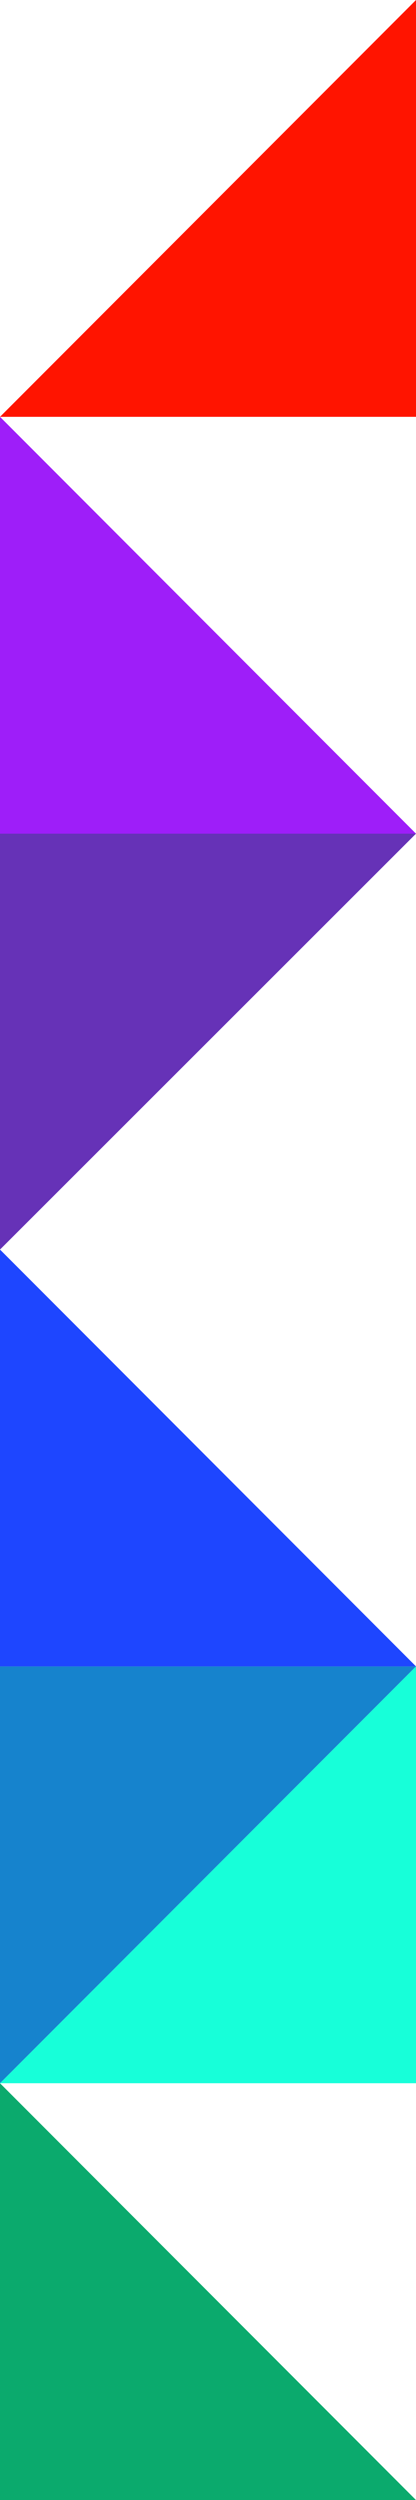 <?xml version="1.0" encoding="utf-8"?>
<!-- Generator: Adobe Illustrator 26.3.1, SVG Export Plug-In . SVG Version: 6.00 Build 0)  -->
<svg version="1.1" id="_イヤー_2" xmlns="http://www.w3.org/2000/svg" xmlns:xlink="http://www.w3.org/1999/xlink" x="0px"
	 y="0px" viewBox="0 0 44.6 267.5" style="enable-background:new 0 0 44.6 267.5;" xml:space="preserve">
<style type="text/css">
	.st0{fill:#0BAA6D;}
	.st1{fill:#1683CD;}
	.st2{fill:#17FFD9;}
	.st3{fill:#1E46FF;}
	.st4{fill:#6632B7;}
	.st5{fill:#9E1EF9;}
	.st6{fill:#FF1400;}
</style>
<g id="_イヤー_1-2">
	<g>
		<polygon class="st0" points="0,267.5 0,222.9 44.6,267.5 		"/>
		<polygon class="st1" points="0,178.3 0,222.9 44.6,178.3 		"/>
		<polygon class="st2" points="44.6,178.3 0,222.9 44.6,222.9 		"/>
		<polygon class="st3" points="0,178.3 0,133.7 44.6,178.3 		"/>
		<polygon class="st4" points="0,89.2 0,133.7 44.6,89.2 		"/>
		<polygon class="st5" points="0,89.2 0,44.6 44.6,89.2 		"/>
		<polygon class="st6" points="44.6,0 0,44.6 44.6,44.6 		"/>
	</g>
</g>
</svg>

